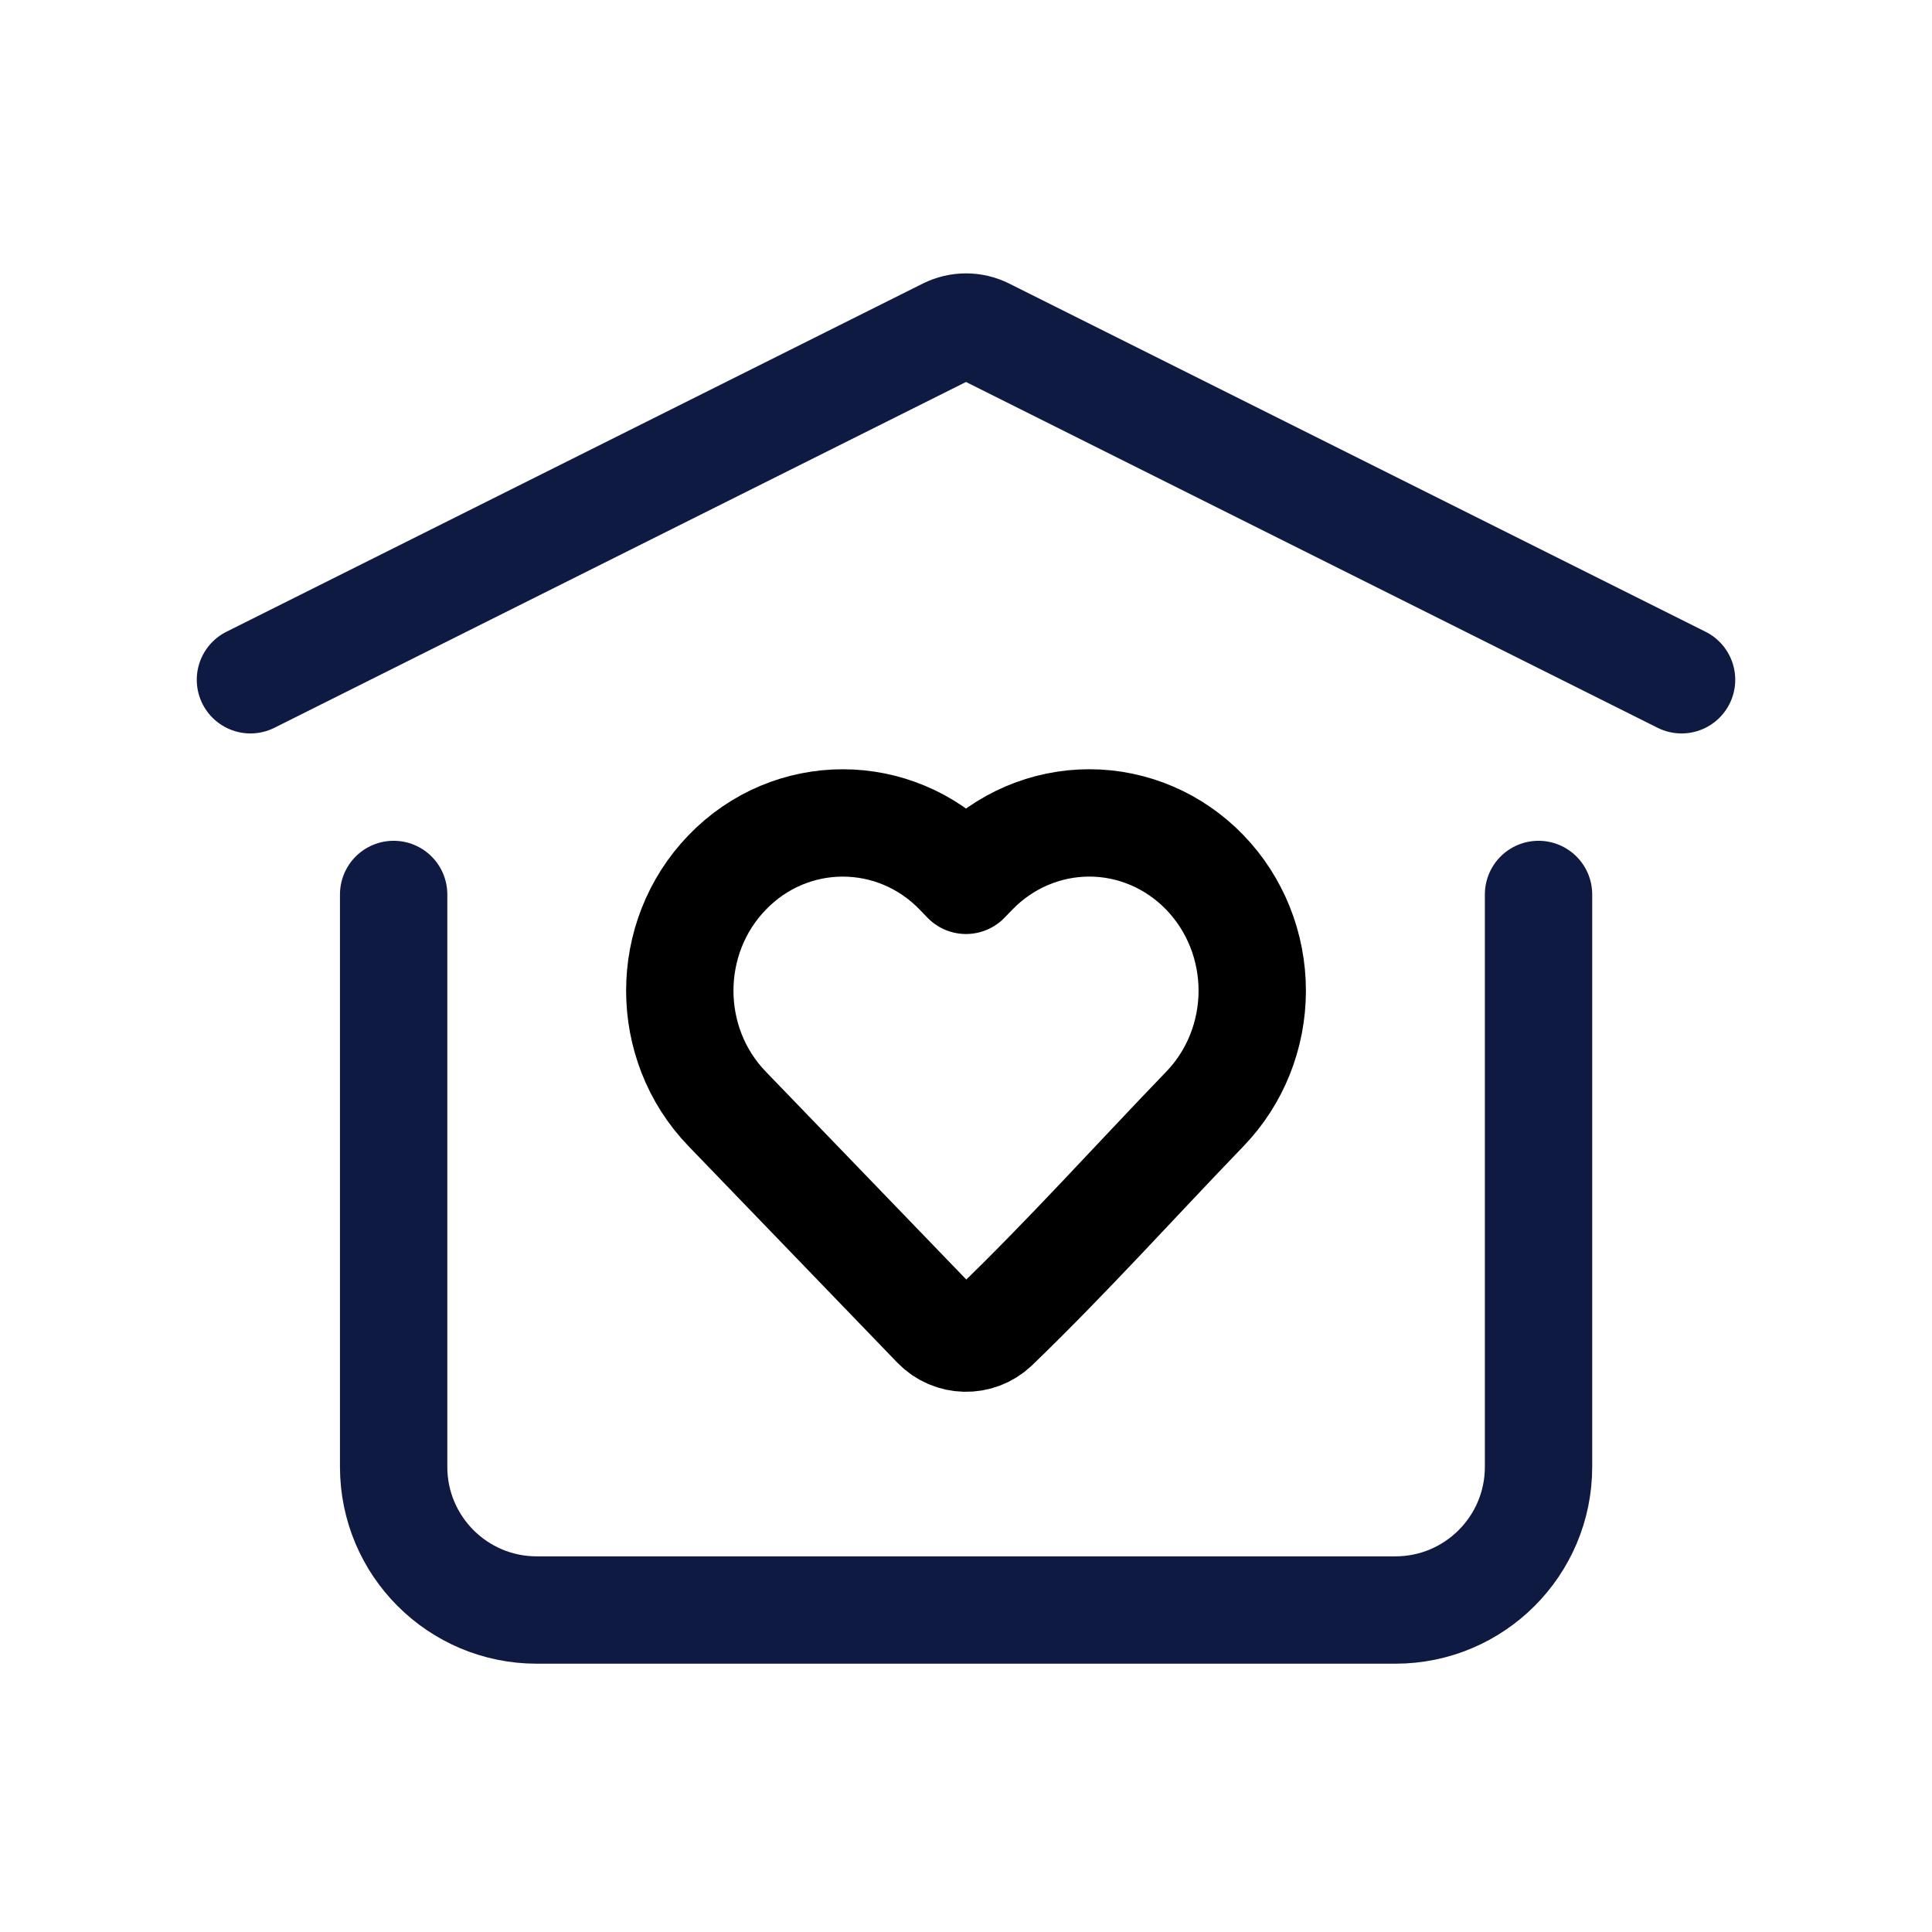 <svg width="32" height="32" viewBox="0 0 32 32" fill="none" xmlns="http://www.w3.org/2000/svg">
<g filter="url(#filter0_i_3032_12170)">
<path d="M4.148 11.259L15.682 5.492C15.883 5.392 16.118 5.392 16.318 5.492L27.852 11.259" stroke="#0F1A42" stroke-width="1.778" stroke-linecap="round" stroke-linejoin="round"/>
<path d="M25.483 14.815L25.483 24.296C25.483 25.605 24.421 26.667 23.112 26.667L8.89 26.667C7.581 26.667 6.52 25.605 6.52 24.296L6.52 14.815" stroke="#0F1A42" stroke-width="1.778" stroke-linecap="round" stroke-linejoin="round"/>
<path d="M20.741 16.409C20.741 17.142 20.46 17.846 19.957 18.367C18.8 19.567 17.677 20.817 16.477 21.974C16.202 22.235 15.765 22.225 15.502 21.952L12.044 18.367C10.998 17.284 10.998 15.534 12.044 14.451C13.099 13.357 14.819 13.357 15.875 14.451L16 14.581L16.126 14.451C16.632 13.926 17.322 13.63 18.042 13.63C18.762 13.63 19.451 13.926 19.957 14.451C20.46 14.972 20.741 15.676 20.741 16.409Z" stroke="black" stroke-width="1.778" stroke-linejoin="round"/>
</g>
<defs>
<filter id="filter0_i_3032_12170" x="0" y="0" width="32" height="32" filterUnits="userSpaceOnUse" color-interpolation-filters="sRGB">
<feFlood flood-opacity="0" result="BackgroundImageFix"/>
<feBlend mode="normal" in="SourceGraphic" in2="BackgroundImageFix" result="shape"/>
<feColorMatrix in="SourceAlpha" type="matrix" values="0 0 0 0 0 0 0 0 0 0 0 0 0 0 0 0 0 0 127 0" result="hardAlpha"/>
<feOffset/>
<feGaussianBlur stdDeviation="14.222"/>
<feComposite in2="hardAlpha" operator="arithmetic" k2="-1" k3="1"/>
<feColorMatrix type="matrix" values="0 0 0 0 0 0 0 0 0 0.475 0 0 0 0 0.475 0 0 0 0.08 0"/>
<feBlend mode="normal" in2="shape" result="effect1_innerShadow_3032_12170"/>
</filter>
</defs>
</svg>
